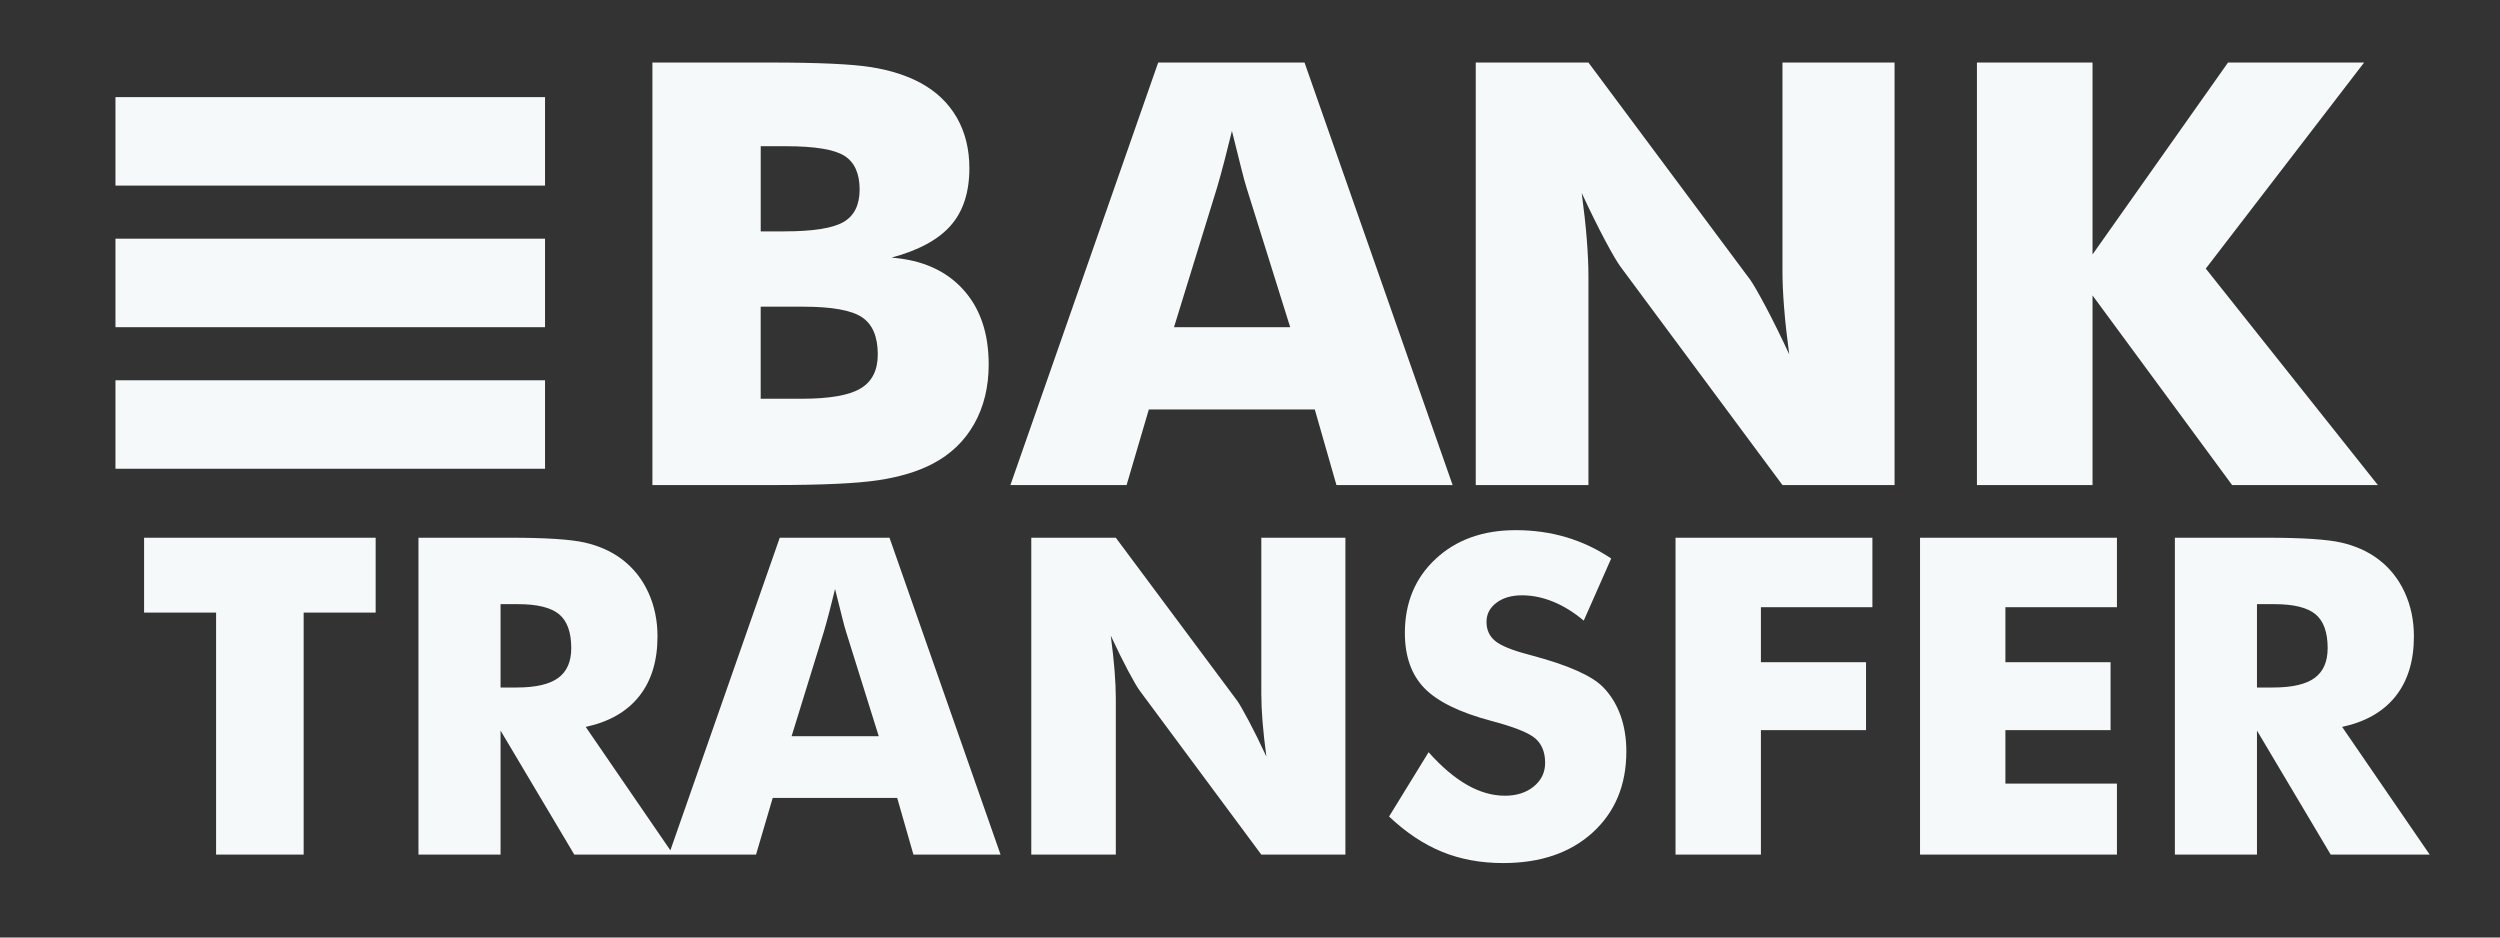 <?xml version="1.0" encoding="UTF-8"?>
<svg width="80px" height="30px" viewBox="0 0 80 30" version="1.1" xmlns="http://www.w3.org/2000/svg" xmlns:xlink="http://www.w3.org/1999/xlink">
    <rect x="0" y="0" width="80" height="30" fill="#333333" stroke="none"/>
    <title>BAnk_Transfer</title>
    <g id="GetRupi_Affiliates" stroke="none" stroke-width="1" fill="none" fill-rule="evenodd">
        <g transform="translate(-680, -4850)" fill="#F5F9F9" id="Payments">
            <g transform="translate(0, 4568)">
                <g id="Group-16" transform="translate(419, 259)">
                    <g id="Group-12" transform="translate(211, 0)">
                        <g id="BAnk_Transfer" transform="translate(50, 23)">
                            <g transform="translate(0, 0)">
                                <g id="Group-27" transform="translate(4.611, 2.001)">
                                    <path d="M2.304,25.347 L2.304,17.603 L0,17.603 L0,15.206 L7.41,15.206 L7.41,17.603 L5.106,17.603 L5.106,25.347 L2.304,25.347 Z M13.767,25.347 L11.407,21.378 L11.407,25.347 L8.78,25.347 L8.78,15.206 L11.709,15.206 C12.856,15.206 13.655,15.258 14.107,15.362 C14.559,15.466 14.949,15.64 15.277,15.885 C15.647,16.162 15.931,16.515 16.13,16.945 C16.329,17.374 16.429,17.847 16.429,18.364 C16.429,19.149 16.233,19.788 15.842,20.279 C15.451,20.772 14.881,21.098 14.132,21.26 L16.841,25.21 L20.341,15.206 L23.853,15.206 L27.407,25.347 L24.619,25.347 L24.099,23.532 L20.116,23.532 L19.582,25.347 L13.767,25.347 Z M22.111,16.847 C22.05,17.097 21.99,17.335 21.932,17.561 C21.873,17.787 21.814,18.004 21.753,18.212 L20.72,21.558 L23.509,21.558 L22.462,18.212 C22.429,18.111 22.385,17.947 22.329,17.72 C22.272,17.494 22.2,17.203 22.111,16.847 Z M11.969,17.332 L11.407,17.332 L11.407,19.999 L11.926,19.999 C12.53,19.999 12.972,19.897 13.25,19.694 C13.529,19.491 13.669,19.173 13.669,18.738 C13.669,18.231 13.539,17.869 13.279,17.654 C13.019,17.44 12.582,17.332 11.969,17.332 Z M28.39,25.347 L28.39,15.206 L31.095,15.206 L34.979,20.422 C35.054,20.528 35.176,20.742 35.347,21.062 C35.518,21.383 35.707,21.765 35.913,22.209 C35.857,21.789 35.816,21.415 35.79,21.087 C35.764,20.759 35.751,20.468 35.751,20.214 L35.751,15.206 L38.442,15.206 L38.442,25.346 L35.751,25.346 L31.867,20.11 C31.787,20.004 31.662,19.79 31.491,19.469 C31.32,19.148 31.134,18.771 30.933,18.337 C30.989,18.762 31.03,19.138 31.056,19.466 C31.081,19.794 31.095,20.085 31.095,20.339 L31.095,25.347 L28.39,25.347 Z M41.104,22.07 C41.52,22.537 41.931,22.885 42.336,23.116 C42.741,23.347 43.145,23.462 43.548,23.462 C43.922,23.462 44.23,23.363 44.472,23.165 C44.713,22.966 44.833,22.714 44.833,22.41 C44.833,22.073 44.729,21.813 44.521,21.63 C44.312,21.448 43.841,21.26 43.106,21.066 C42.099,20.798 41.387,20.449 40.97,20.02 C40.554,19.591 40.345,19.002 40.345,18.254 C40.345,17.284 40.674,16.493 41.332,15.882 C41.99,15.27 42.843,14.964 43.892,14.964 C44.459,14.964 44.996,15.039 45.504,15.189 C46.012,15.339 46.493,15.566 46.947,15.871 L46.069,17.859 C45.751,17.592 45.424,17.389 45.089,17.253 C44.755,17.117 44.423,17.049 44.095,17.049 C43.758,17.049 43.484,17.129 43.274,17.288 C43.063,17.447 42.957,17.651 42.957,17.901 C42.957,18.155 43.05,18.358 43.235,18.51 C43.42,18.662 43.777,18.808 44.306,18.946 L44.432,18.981 C45.575,19.286 46.326,19.621 46.687,19.986 C46.93,20.235 47.115,20.534 47.242,20.882 C47.368,21.231 47.432,21.618 47.432,22.043 C47.432,23.119 47.073,23.983 46.357,24.637 C45.641,25.29 44.685,25.617 43.491,25.617 C42.775,25.617 42.123,25.497 41.535,25.257 C40.947,25.017 40.382,24.64 39.839,24.128 L41.104,22.07 Z M49.006,25.347 L49.006,15.206 L55.306,15.206 L55.306,17.43 L51.738,17.43 L51.738,19.189 L55.102,19.189 L55.102,21.364 L51.738,21.364 L51.738,25.347 L49.006,25.347 Z M56.83,25.347 L56.83,15.206 L63.131,15.206 L63.131,17.43 L59.562,17.43 L59.562,19.189 L62.927,19.189 L62.927,21.364 L59.562,21.364 L59.562,23.074 L63.131,23.074 L63.131,25.347 L56.83,25.347 Z M67.612,19.999 L68.132,19.999 C68.736,19.999 69.177,19.897 69.456,19.694 C69.734,19.491 69.874,19.173 69.874,18.738 C69.874,18.231 69.744,17.869 69.484,17.654 C69.224,17.44 68.787,17.332 68.174,17.332 L67.612,17.332 L67.612,19.999 Z M64.985,25.347 L64.985,15.206 L67.914,15.206 C69.061,15.206 69.861,15.258 70.313,15.362 C70.764,15.466 71.154,15.64 71.482,15.885 C71.852,16.162 72.136,16.515 72.335,16.945 C72.534,17.374 72.634,17.847 72.634,18.364 C72.634,19.149 72.438,19.788 72.048,20.279 C71.656,20.772 71.086,21.098 70.337,21.26 L73.14,25.347 L69.972,25.347 L67.612,21.378 L67.612,25.347 L64.985,25.347 Z M19.732,10.759 L21.043,10.759 C21.929,10.759 22.557,10.65 22.925,10.431 C23.294,10.213 23.478,9.848 23.478,9.337 C23.478,8.771 23.309,8.375 22.972,8.15 C22.635,7.926 22.01,7.813 21.099,7.813 L19.731,7.813 L19.731,10.759 L19.732,10.759 Z M19.732,5.403 L20.481,5.403 C21.405,5.403 22.039,5.303 22.382,5.103 C22.725,4.903 22.897,4.556 22.897,4.064 C22.897,3.553 22.736,3.194 22.415,2.988 C22.093,2.782 21.467,2.678 20.537,2.678 L19.732,2.678 L19.732,5.403 Z M16.266,13.521 L16.266,0 L20.022,0 C21.57,0 22.652,0.049 23.267,0.148 C23.882,0.246 24.411,0.416 24.854,0.656 C25.36,0.933 25.745,1.304 26.011,1.769 C26.276,2.234 26.409,2.771 26.409,3.38 C26.409,4.15 26.211,4.761 25.814,5.214 C25.418,5.666 24.786,6.009 23.918,6.243 C24.892,6.317 25.654,6.654 26.203,7.255 C26.752,7.855 27.027,8.657 27.027,9.66 C27.027,10.381 26.873,11.015 26.564,11.563 C26.255,12.111 25.813,12.536 25.238,12.837 C24.77,13.084 24.193,13.259 23.506,13.364 C22.819,13.469 21.695,13.521 20.134,13.521 L16.266,13.521 L16.266,13.521 Z M32.957,8.469 L36.675,8.469 L35.279,4.008 C35.235,3.873 35.176,3.654 35.101,3.353 C35.026,3.051 34.93,2.663 34.811,2.189 C34.73,2.521 34.65,2.838 34.572,3.14 C34.494,3.442 34.414,3.731 34.333,4.008 L32.957,8.469 Z M27.722,13.521 L32.451,0 L37.134,0 L41.873,13.521 L38.155,13.521 L37.462,11.101 L32.152,11.101 L31.44,13.521 L27.722,13.521 Z M42.613,13.521 L42.613,0 L46.219,0 L51.398,6.954 C51.498,7.096 51.662,7.381 51.89,7.809 C52.117,8.237 52.369,8.746 52.644,9.337 C52.569,8.777 52.514,8.278 52.48,7.841 C52.445,7.404 52.428,7.016 52.428,6.677 L52.428,0 L56.015,0 L56.015,13.521 L52.428,13.521 L47.249,6.539 C47.143,6.397 46.976,6.112 46.748,5.684 C46.521,5.256 46.272,4.753 46.004,4.174 C46.079,4.741 46.134,5.243 46.168,5.68 C46.202,6.117 46.219,6.505 46.219,6.843 L46.219,13.521 L42.613,13.521 Z M58.651,13.521 L58.651,0 L62.35,0 L62.35,6.141 L66.686,0 L71.041,0 L65.974,6.594 L71.481,13.521 L66.817,13.521 L62.35,7.453 L62.35,13.521 L58.651,13.521 L58.651,13.521 Z" id="Combined-Shape"></path>
                                </g>
                                <rect id="Rectangle-10" x="3.695" y="12.169" width="13.746" height="2.831"></rect>
                                <polygon id="Rectangle-10-Copy" points="3.695 7.638 17.441 7.638 17.441 10.47 3.695 10.47"></polygon>
                                <polygon id="Rectangle-10-Copy-2" points="3.695 3.108 17.441 3.108 17.441 5.939 3.695 5.939"></polygon>
                            </g>
                        </g>
                    </g>
                </g>
            </g>
        </g>
    </g>
</svg>
